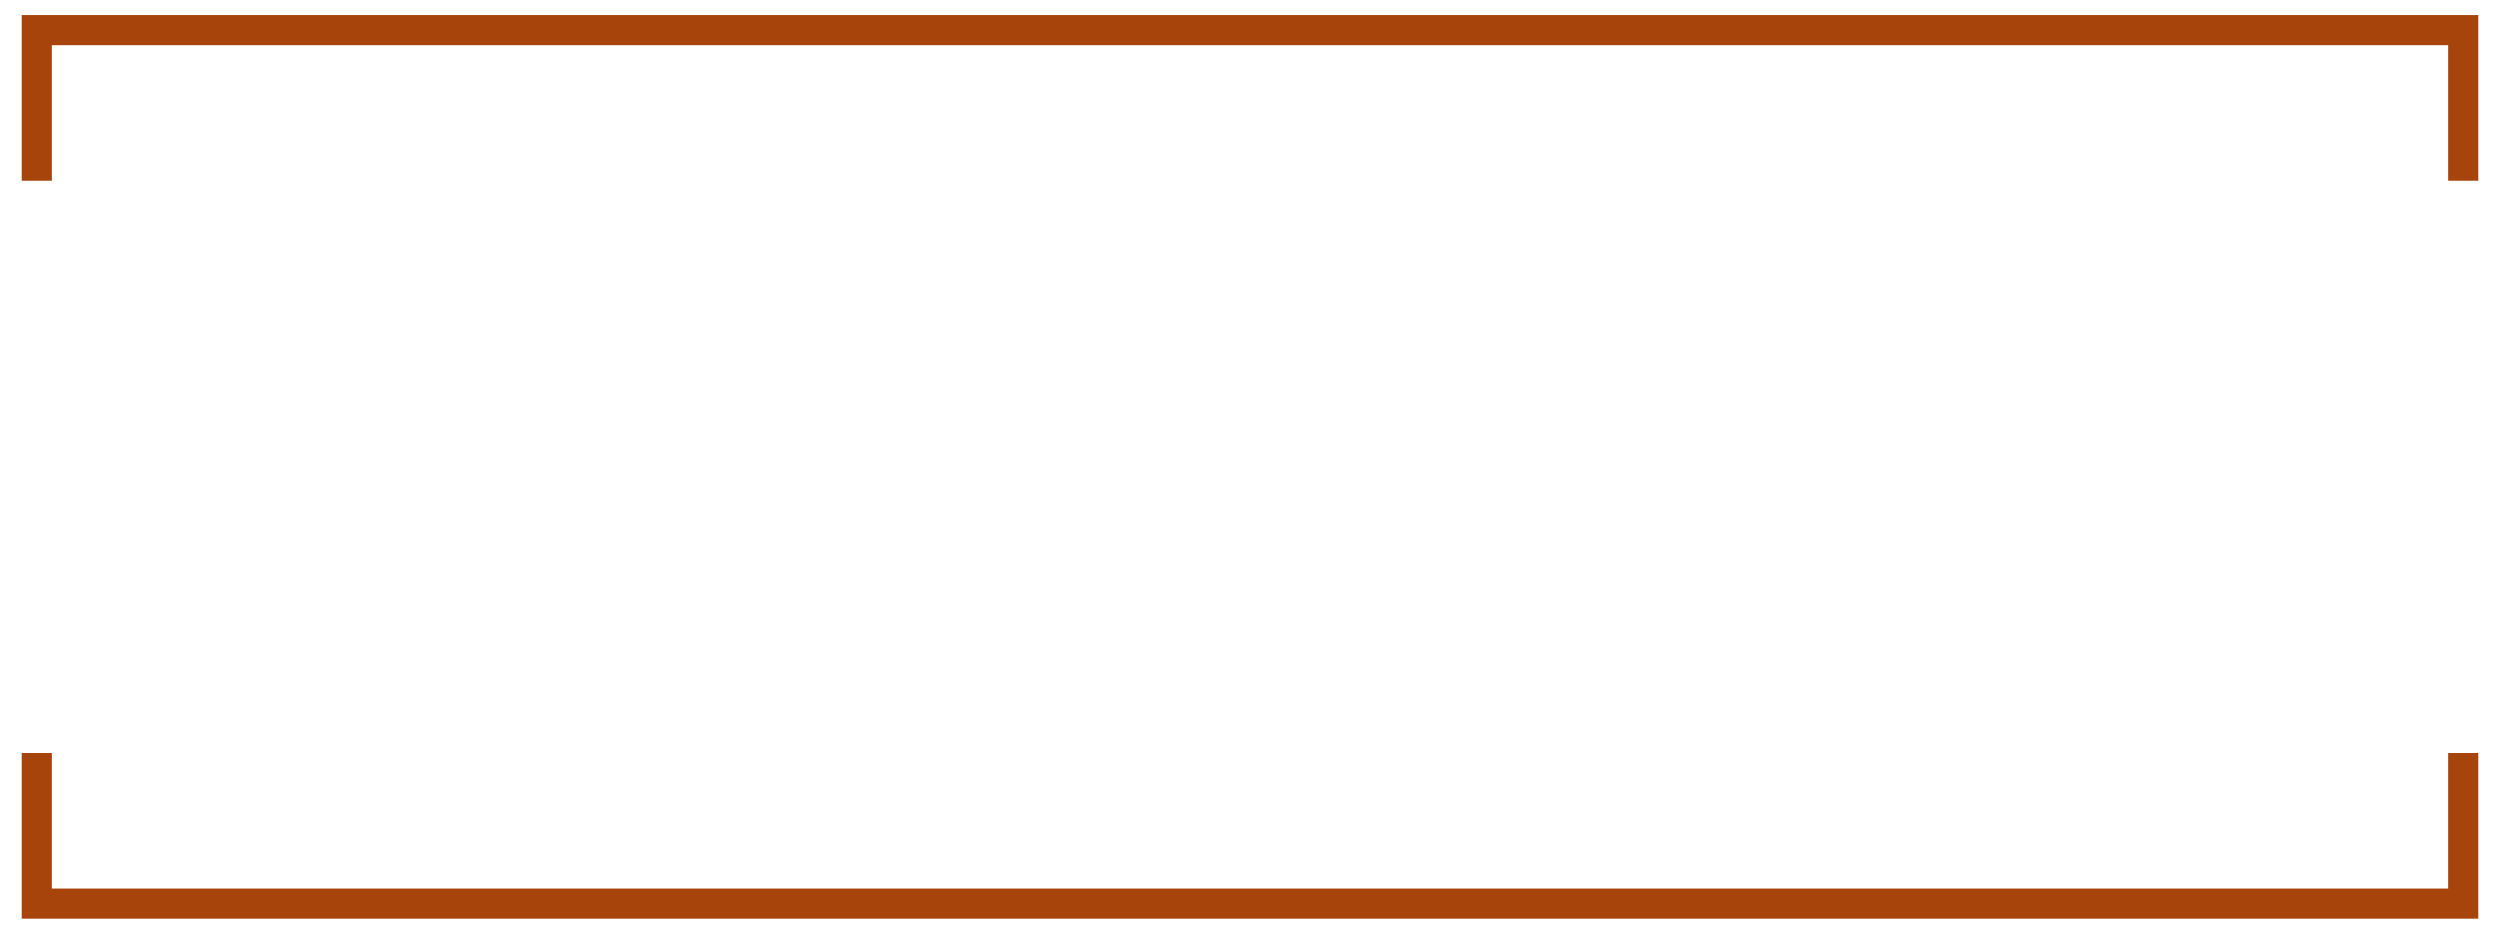<?xml version="1.0" encoding="UTF-8"?> <svg xmlns="http://www.w3.org/2000/svg" width="83" height="31" viewBox="0 0 83 31" fill="none"> <g clip-path="url(#clip0_1279_77)"> <path d="M1.221 25V30H81.779V25" stroke="#A7440C"></path> <path d="M81.779 6V1H1.221L1.221 6" stroke="#A7440C"></path> </g> <defs> <clipPath id="clip0_1279_77"> <rect width="83" height="31" fill="white"></rect> </clipPath> </defs> </svg> 